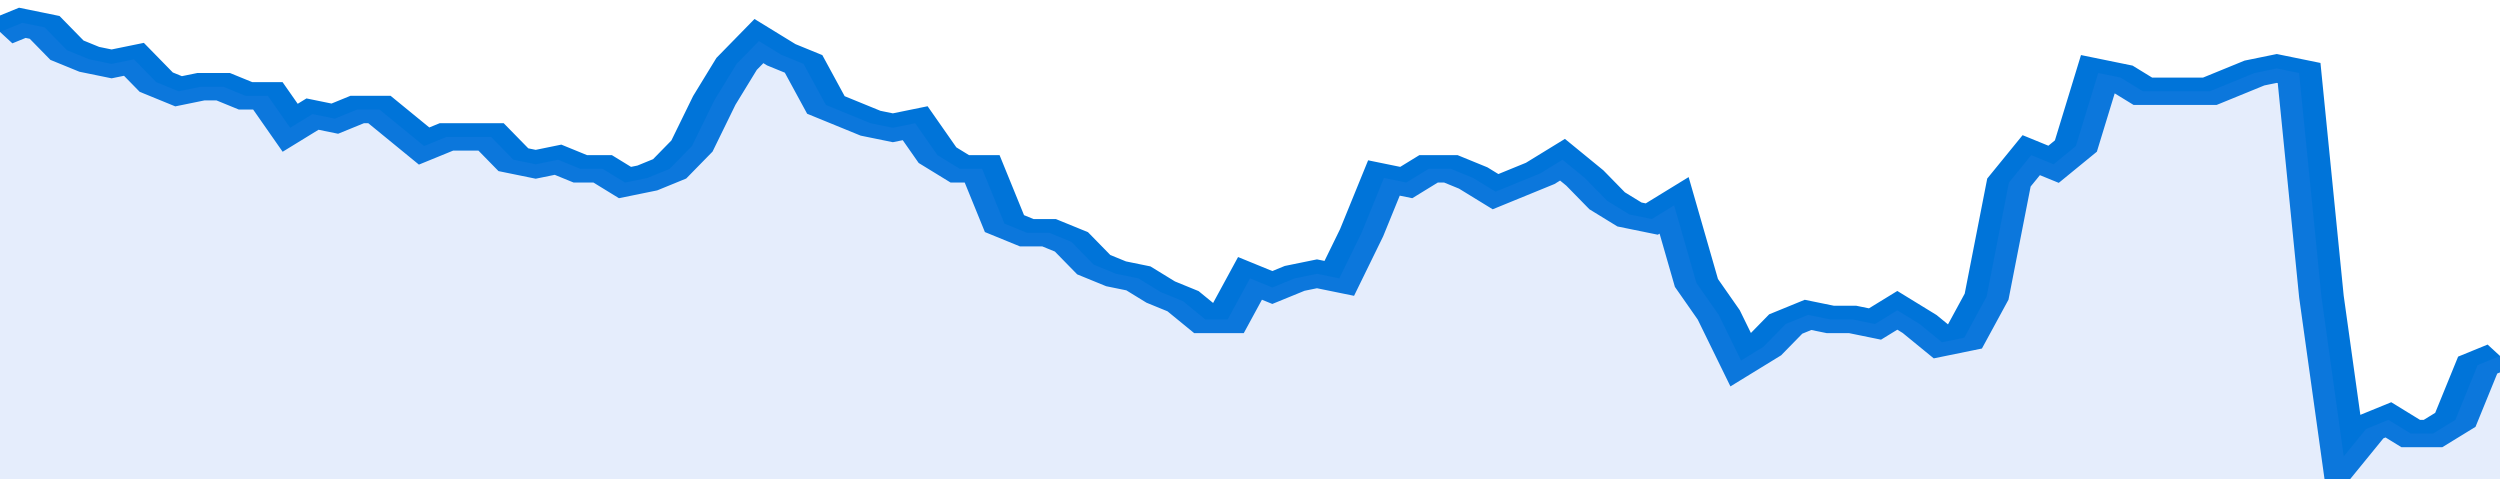 <svg xmlns="http://www.w3.org/2000/svg" viewBox="0 0 336 105" width="120" height="23" preserveAspectRatio="none">
				 <polyline fill="none" stroke="#0074d9" stroke-width="6" points="0, 7 3, 5 6, 6 9, 11 12, 13 15, 14 18, 13 21, 18 24, 20 27, 19 30, 19 33, 21 36, 21 39, 28 42, 25 45, 26 48, 24 51, 24 54, 28 57, 32 60, 30 63, 30 66, 30 69, 35 72, 36 75, 35 78, 37 81, 37 84, 40 87, 39 90, 37 93, 32 96, 22 99, 14 102, 9 105, 12 108, 14 111, 23 114, 25 117, 27 120, 28 123, 27 126, 34 129, 37 132, 37 135, 49 138, 51 141, 51 144, 53 147, 58 150, 60 153, 61 156, 64 159, 66 162, 70 165, 70 168, 61 171, 63 174, 61 177, 60 180, 61 183, 51 186, 39 189, 40 192, 37 195, 37 198, 39 201, 42 204, 40 207, 38 210, 35 213, 39 216, 44 219, 47 222, 48 225, 45 228, 62 231, 69 234, 79 237, 76 240, 71 243, 69 246, 70 249, 70 252, 71 255, 68 258, 71 261, 75 264, 74 267, 65 270, 40 273, 34 276, 36 279, 32 282, 16 285, 17 288, 20 291, 20 294, 20 297, 20 300, 18 303, 16 306, 15 309, 16 312, 65 315, 100 318, 94 321, 92 324, 95 327, 95 330, 92 333, 80 336, 78 336, 78 "> </polyline>
				 <polygon fill="#5085ec" opacity="0.15" points="0, 105 0, 7 3, 5 6, 6 9, 11 12, 13 15, 14 18, 13 21, 18 24, 20 27, 19 30, 19 33, 21 36, 21 39, 28 42, 25 45, 26 48, 24 51, 24 54, 28 57, 32 60, 30 63, 30 66, 30 69, 35 72, 36 75, 35 78, 37 81, 37 84, 40 87, 39 90, 37 93, 32 96, 22 99, 14 102, 9 105, 12 108, 14 111, 23 114, 25 117, 27 120, 28 123, 27 126, 34 129, 37 132, 37 135, 49 138, 51 141, 51 144, 53 147, 58 150, 60 153, 61 156, 64 159, 66 162, 70 165, 70 168, 61 171, 63 174, 61 177, 60 180, 61 183, 51 186, 39 189, 40 192, 37 195, 37 198, 39 201, 42 204, 40 207, 38 210, 35 213, 39 216, 44 219, 47 222, 48 225, 45 228, 62 231, 69 234, 79 237, 76 240, 71 243, 69 246, 70 249, 70 252, 71 255, 68 258, 71 261, 75 264, 74 267, 65 270, 40 273, 34 276, 36 279, 32 282, 16 285, 17 288, 20 291, 20 294, 20 297, 20 300, 18 303, 16 306, 15 309, 16 312, 65 315, 100 318, 94 321, 92 324, 95 327, 95 330, 92 333, 80 336, 78 336, 105 "></polygon>
			</svg>